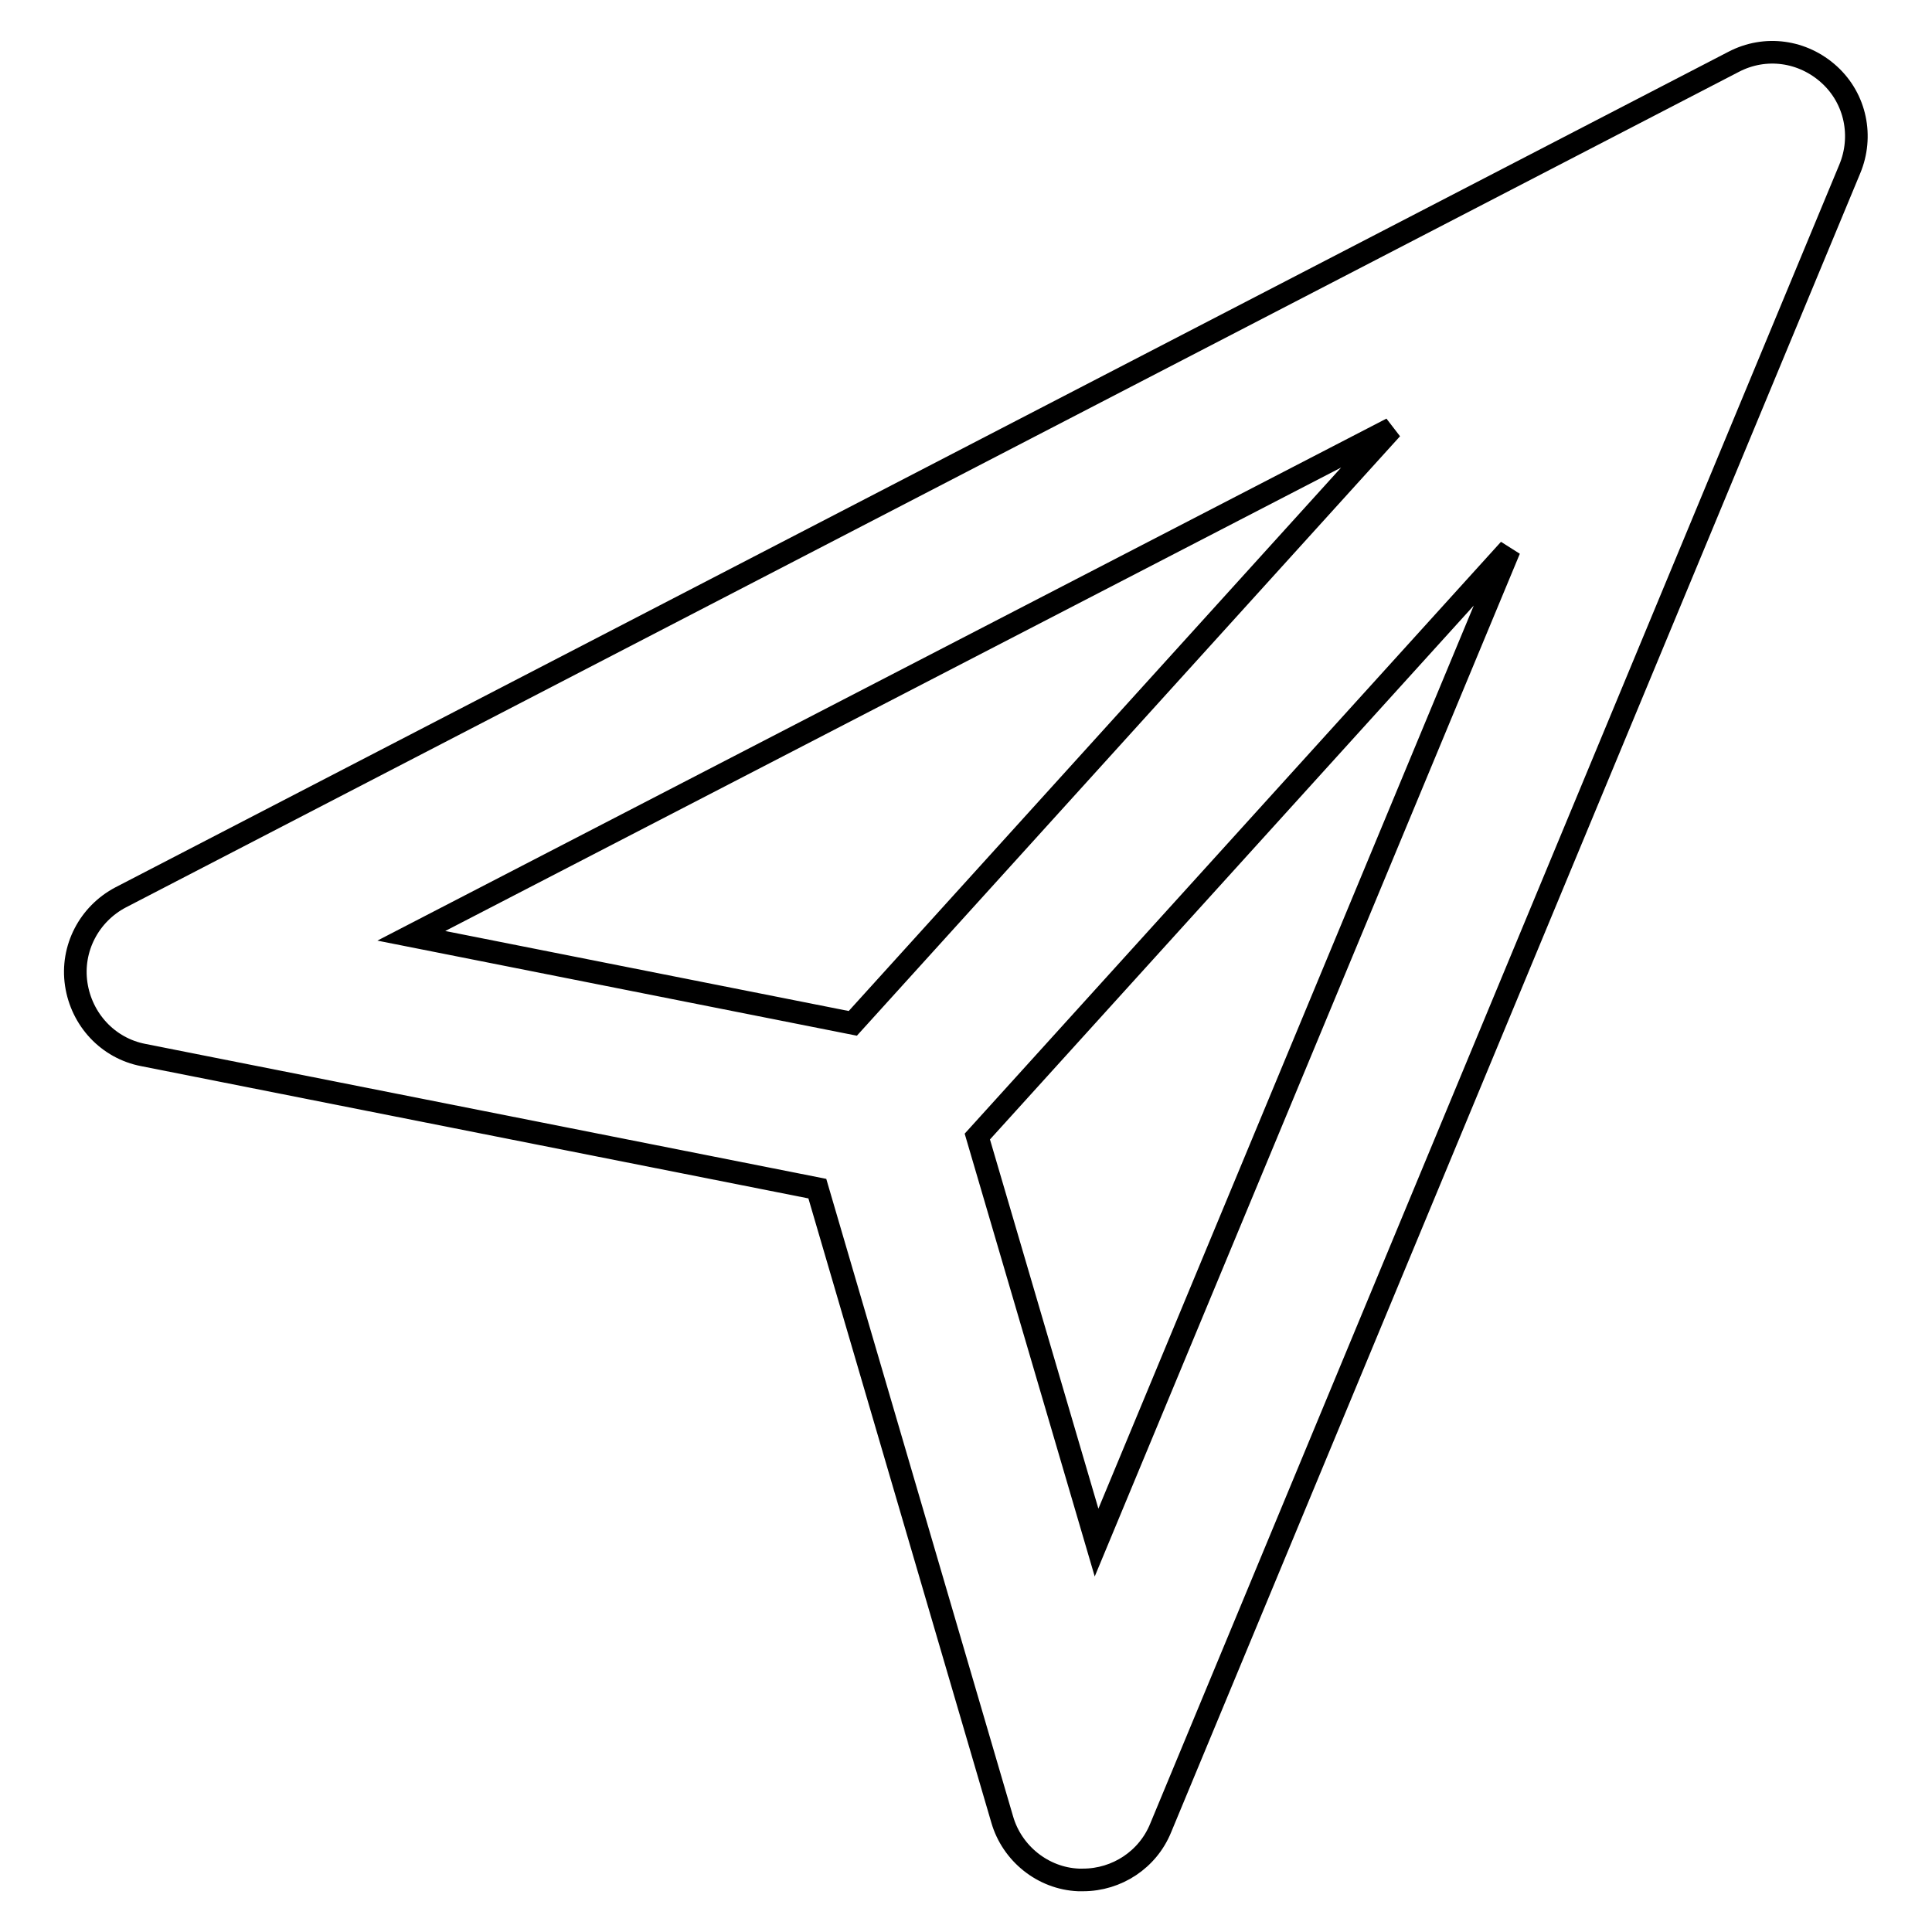 <?xml version="1.0" encoding="utf-8"?>
<!-- Svg Vector Icons : http://www.onlinewebfonts.com/icon -->
<!DOCTYPE svg PUBLIC "-//W3C//DTD SVG 1.1//EN" "http://www.w3.org/Graphics/SVG/1.1/DTD/svg11.dtd">
<svg version="1.1" xmlns="http://www.w3.org/2000/svg" xmlns:xlink="http://www.w3.org/1999/xlink" x="0px" y="0px" viewBox="0 0 256 256" enable-background="new 0 0 256 256" xml:space="preserve">
<g><g><g><path stroke-width="3" fill-opacity="0" stroke="#000000"  d="M242.4,9.9c-3.5-3.2-8.5-3.9-12.7-1.7L16,118.9c-4.2,2.2-6.6,6.8-5.9,11.5c0.7,4.7,4.2,8.5,8.9,9.4l89.3,17.7l24.5,83.6c1.3,4.5,5.4,7.8,10.1,8c0.2,0,0.4,0,0.6,0c4.5,0,8.6-2.7,10.3-6.9l91.3-219.8C246.9,18.1,245.9,13.1,242.4,9.9z M184.4,56.8L113,135.6l-58.5-11.6L184.4,56.8z M145.3,204.4l-15.8-53.8L200,72.8L145.3,204.4z"/></g><g></g><g></g><g></g><g></g><g></g><g></g><g></g><g></g><g></g><g></g><g></g><g></g><g></g><g></g><g></g></g></g>
</svg>